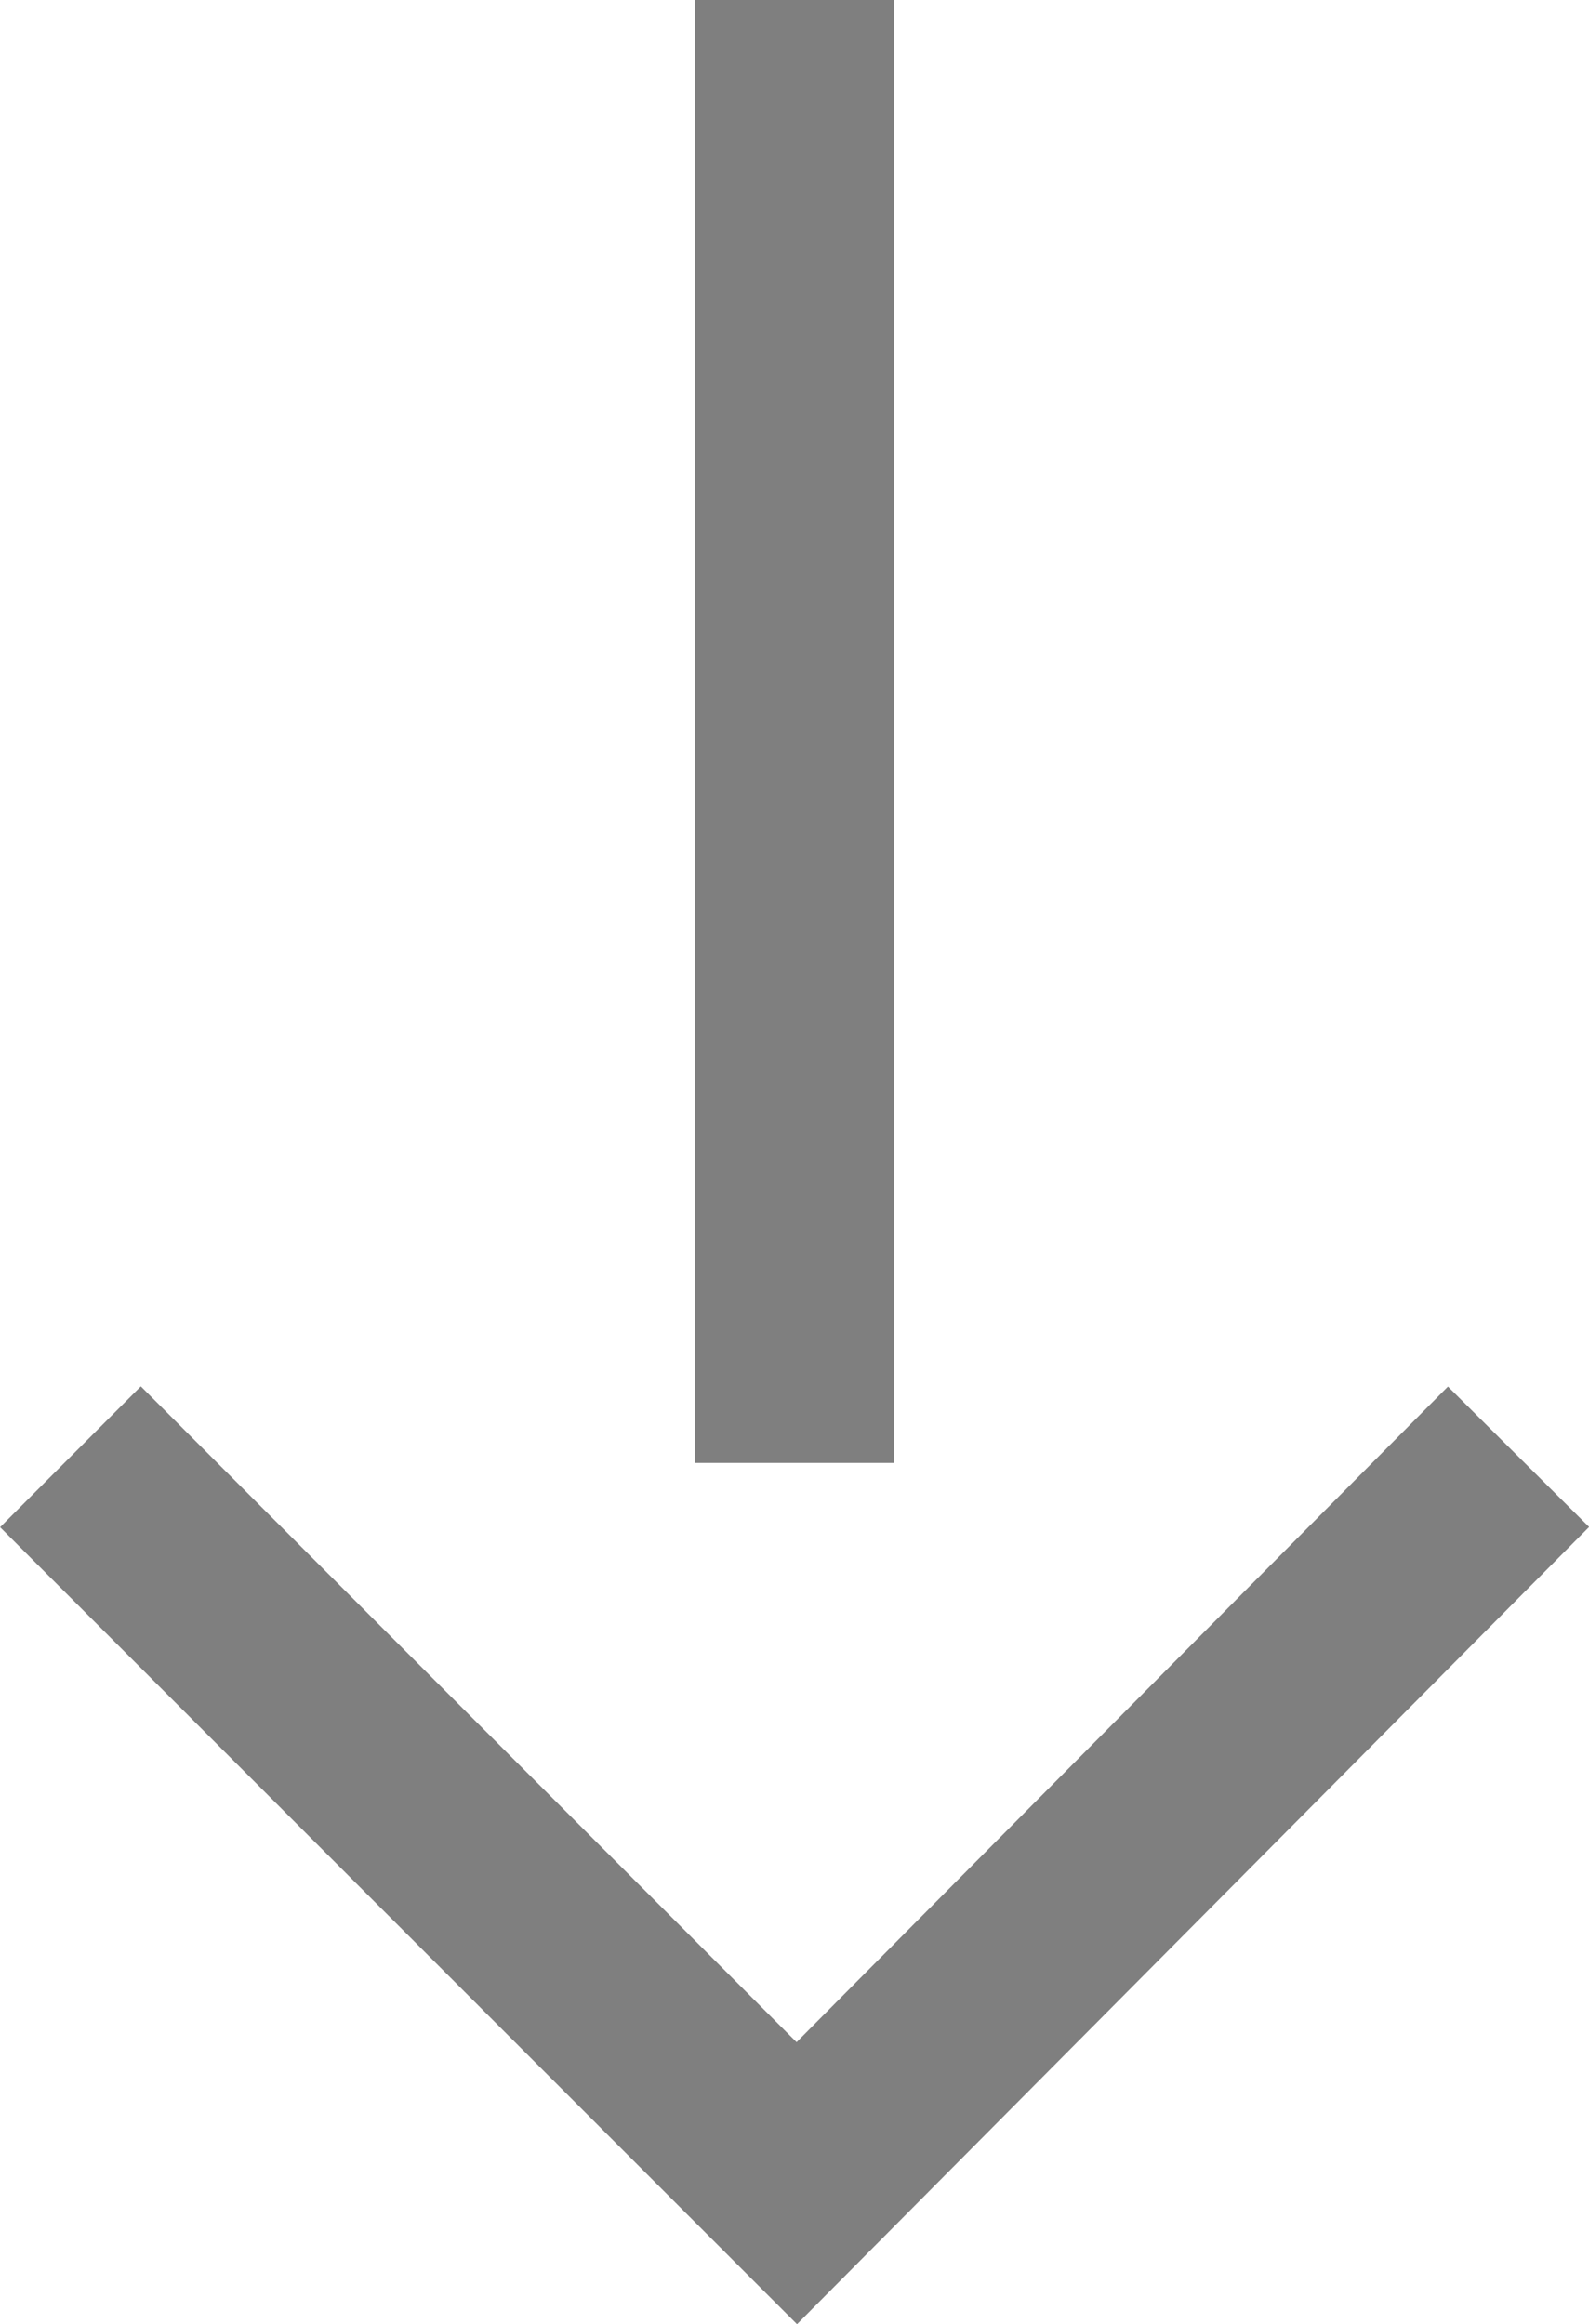 <svg xmlns="http://www.w3.org/2000/svg" width="7.983" height="11.672" viewBox="0 0 7.983 11.672">
  <g id="Dropdown_Arrow" data-name="Dropdown Arrow" transform="translate(-14.034 22.964) rotate(-90)" opacity="0.5">
    <line id="Line_46" data-name="Line 46" x1="7.347" transform="translate(15.617 18.026)" fill="none" stroke="#000" stroke-width="1"/>
    <path id="Path_26" data-name="Path 26" d="M3.648,0,0,3.649,3.648,7.275" transform="translate(12 14.388)" fill="none" stroke="#000" stroke-width="1"/>
  </g>
</svg>
